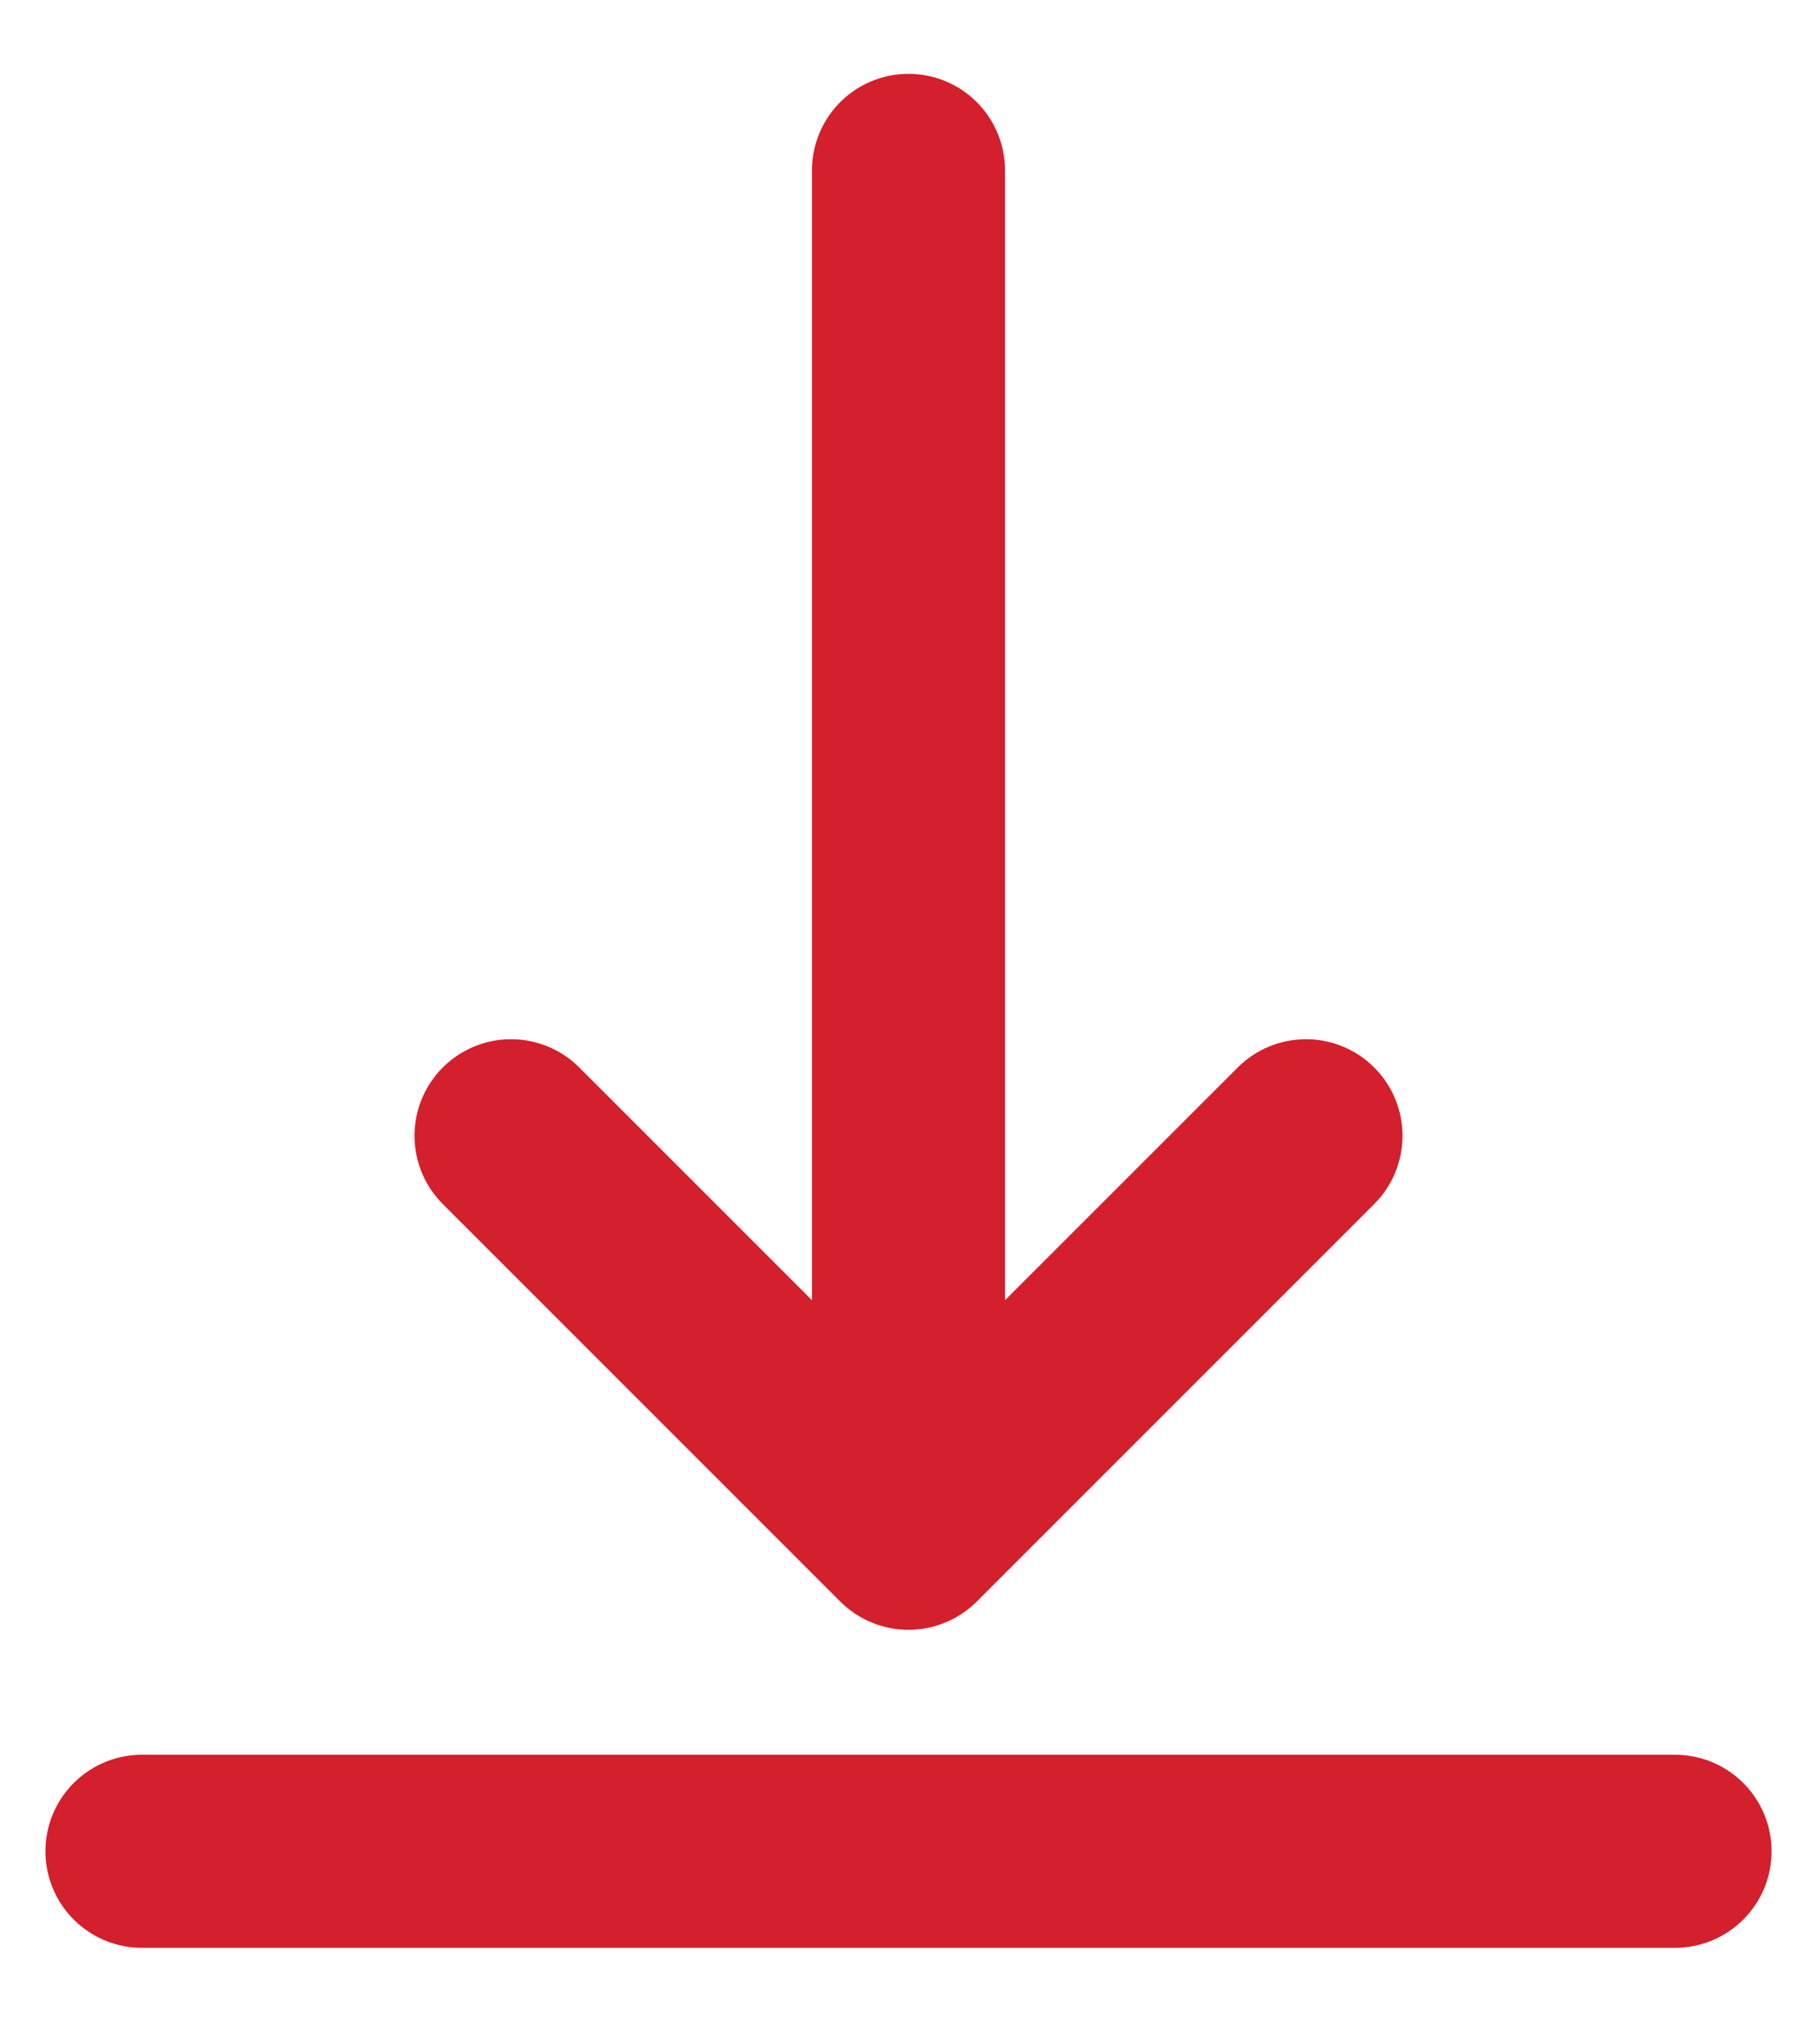 <svg width="16" height="18" viewBox="0 0 16 18" fill="none" xmlns="http://www.w3.org/2000/svg">
<path d="M1.25 16.3H14.75" stroke="#D41F2C" stroke-width="1.7" stroke-linecap="round"/>
<path d="M8 1.5V13.5M8 13.5L11.5 10M8 13.5L4.5 10" stroke="#D41F2C" stroke-width="1.7" stroke-linecap="round" stroke-linejoin="round"/>
</svg>
